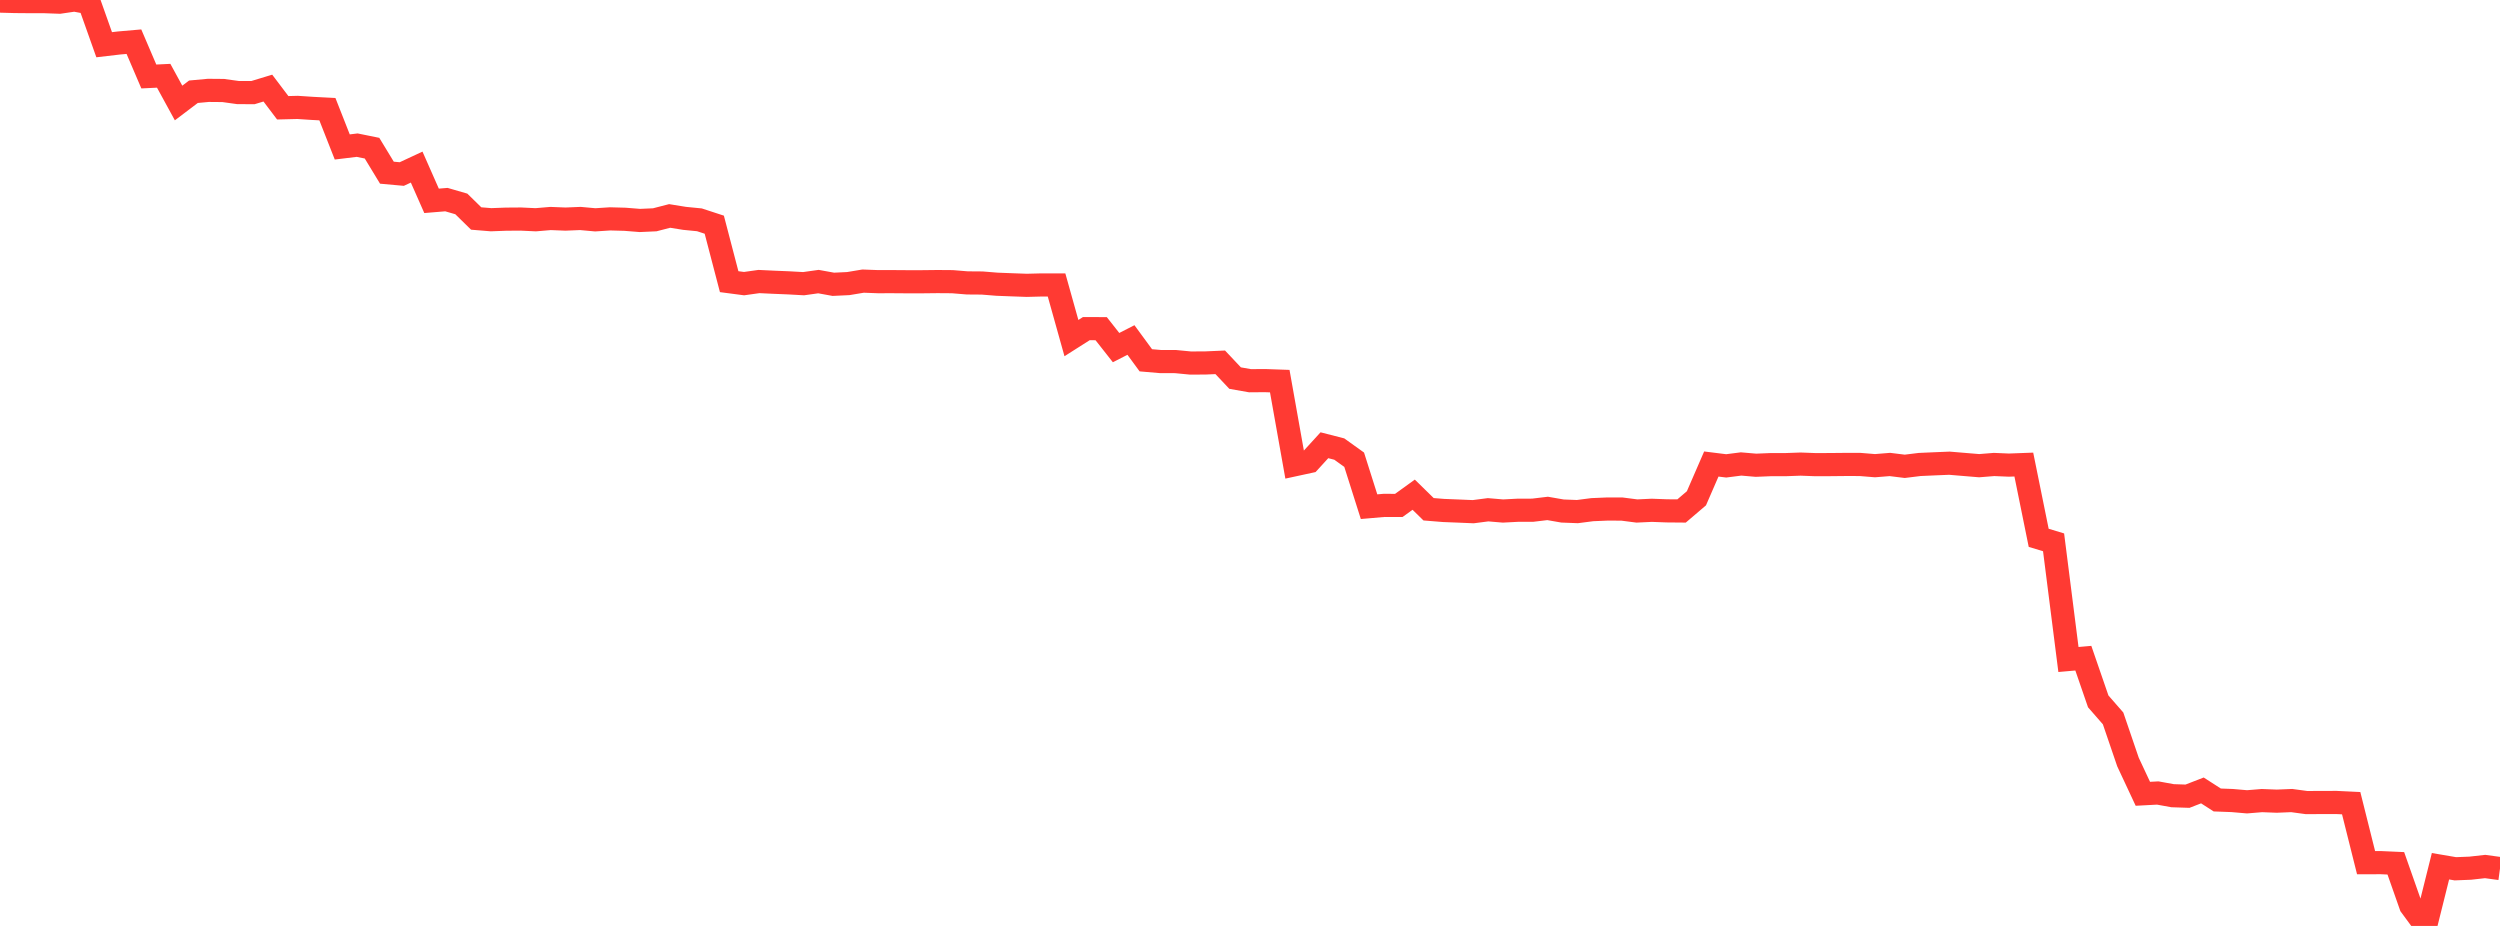 <?xml version="1.0" standalone="no"?>
<!DOCTYPE svg PUBLIC "-//W3C//DTD SVG 1.1//EN" "http://www.w3.org/Graphics/SVG/1.1/DTD/svg11.dtd">

<svg width="135" height="50" viewBox="0 0 135 50" preserveAspectRatio="none" 
  xmlns="http://www.w3.org/2000/svg"
  xmlns:xlink="http://www.w3.org/1999/xlink">


<polyline points="0.0, 0.059 0.804, 0.081 1.607, 0.088 2.411, 0.089 3.214, 0.118 4.018, 0.0 4.821, 0.15 5.625, 2.415 6.429, 2.321 7.232, 2.251 8.036, 4.13 8.839, 4.091 9.643, 5.562 10.446, 4.954 11.25, 4.88 12.054, 4.887 12.857, 4.999 13.661, 5.001 14.464, 4.757 15.268, 5.82 16.071, 5.8 16.875, 5.853 17.679, 5.895 18.482, 7.936 19.286, 7.838 20.089, 8.001 20.893, 9.325 21.696, 9.398 22.5, 9.023 23.304, 10.845 24.107, 10.779 24.911, 11.012 25.714, 11.799 26.518, 11.865 27.321, 11.835 28.125, 11.829 28.929, 11.867 29.732, 11.799 30.536, 11.831 31.339, 11.798 32.143, 11.871 32.946, 11.819 33.75, 11.841 34.554, 11.905 35.357, 11.869 36.161, 11.661 36.964, 11.791 37.768, 11.87 38.571, 12.133 39.375, 15.21 40.179, 15.316 40.982, 15.203 41.786, 15.241 42.589, 15.274 43.393, 15.319 44.196, 15.206 45.0, 15.352 45.804, 15.314 46.607, 15.18 47.411, 15.21 48.214, 15.209 49.018, 15.215 49.821, 15.214 50.625, 15.205 51.429, 15.211 52.232, 15.277 53.036, 15.283 53.839, 15.348 54.643, 15.379 55.446, 15.408 56.25, 15.387 57.054, 15.388 57.857, 18.257 58.661, 17.746 59.464, 17.749 60.268, 18.771 61.071, 18.36 61.875, 19.456 62.679, 19.525 63.482, 19.526 64.286, 19.604 65.089, 19.6 65.893, 19.565 66.696, 20.417 67.5, 20.559 68.304, 20.553 69.107, 20.581 69.911, 25.097 70.714, 24.923 71.518, 24.043 72.321, 24.249 73.125, 24.825 73.929, 27.361 74.732, 27.291 75.536, 27.293 76.339, 26.713 77.143, 27.5 77.946, 27.565 78.75, 27.597 79.554, 27.631 80.357, 27.527 81.161, 27.595 81.964, 27.553 82.768, 27.551 83.571, 27.455 84.375, 27.595 85.179, 27.626 85.982, 27.522 86.786, 27.488 87.589, 27.49 88.393, 27.594 89.196, 27.556 90.0, 27.586 90.804, 27.593 91.607, 26.908 92.411, 25.057 93.214, 25.157 94.018, 25.054 94.821, 25.123 95.625, 25.09 96.429, 25.09 97.232, 25.061 98.036, 25.091 98.839, 25.088 99.643, 25.08 100.446, 25.081 101.25, 25.147 102.054, 25.082 102.857, 25.181 103.661, 25.082 104.464, 25.046 105.268, 25.013 106.071, 25.08 106.875, 25.147 107.679, 25.082 108.482, 25.116 109.286, 25.086 110.089, 29.042 110.893, 29.286 111.696, 35.613 112.5, 35.542 113.304, 37.874 114.107, 38.794 114.911, 41.149 115.714, 42.865 116.518, 42.822 117.321, 42.968 118.125, 42.995 118.929, 42.683 119.732, 43.199 120.536, 43.229 121.339, 43.298 122.143, 43.232 122.946, 43.263 123.75, 43.23 124.554, 43.339 125.357, 43.335 126.161, 43.333 126.964, 43.372 127.768, 46.585 128.571, 46.583 129.375, 46.619 130.179, 48.907 130.982, 50.0 131.786, 46.777 132.589, 46.914 133.393, 46.882 134.196, 46.792 135.0, 46.902" fill="none" stroke="#ff3a33" stroke-width="1.25"/>

</svg>